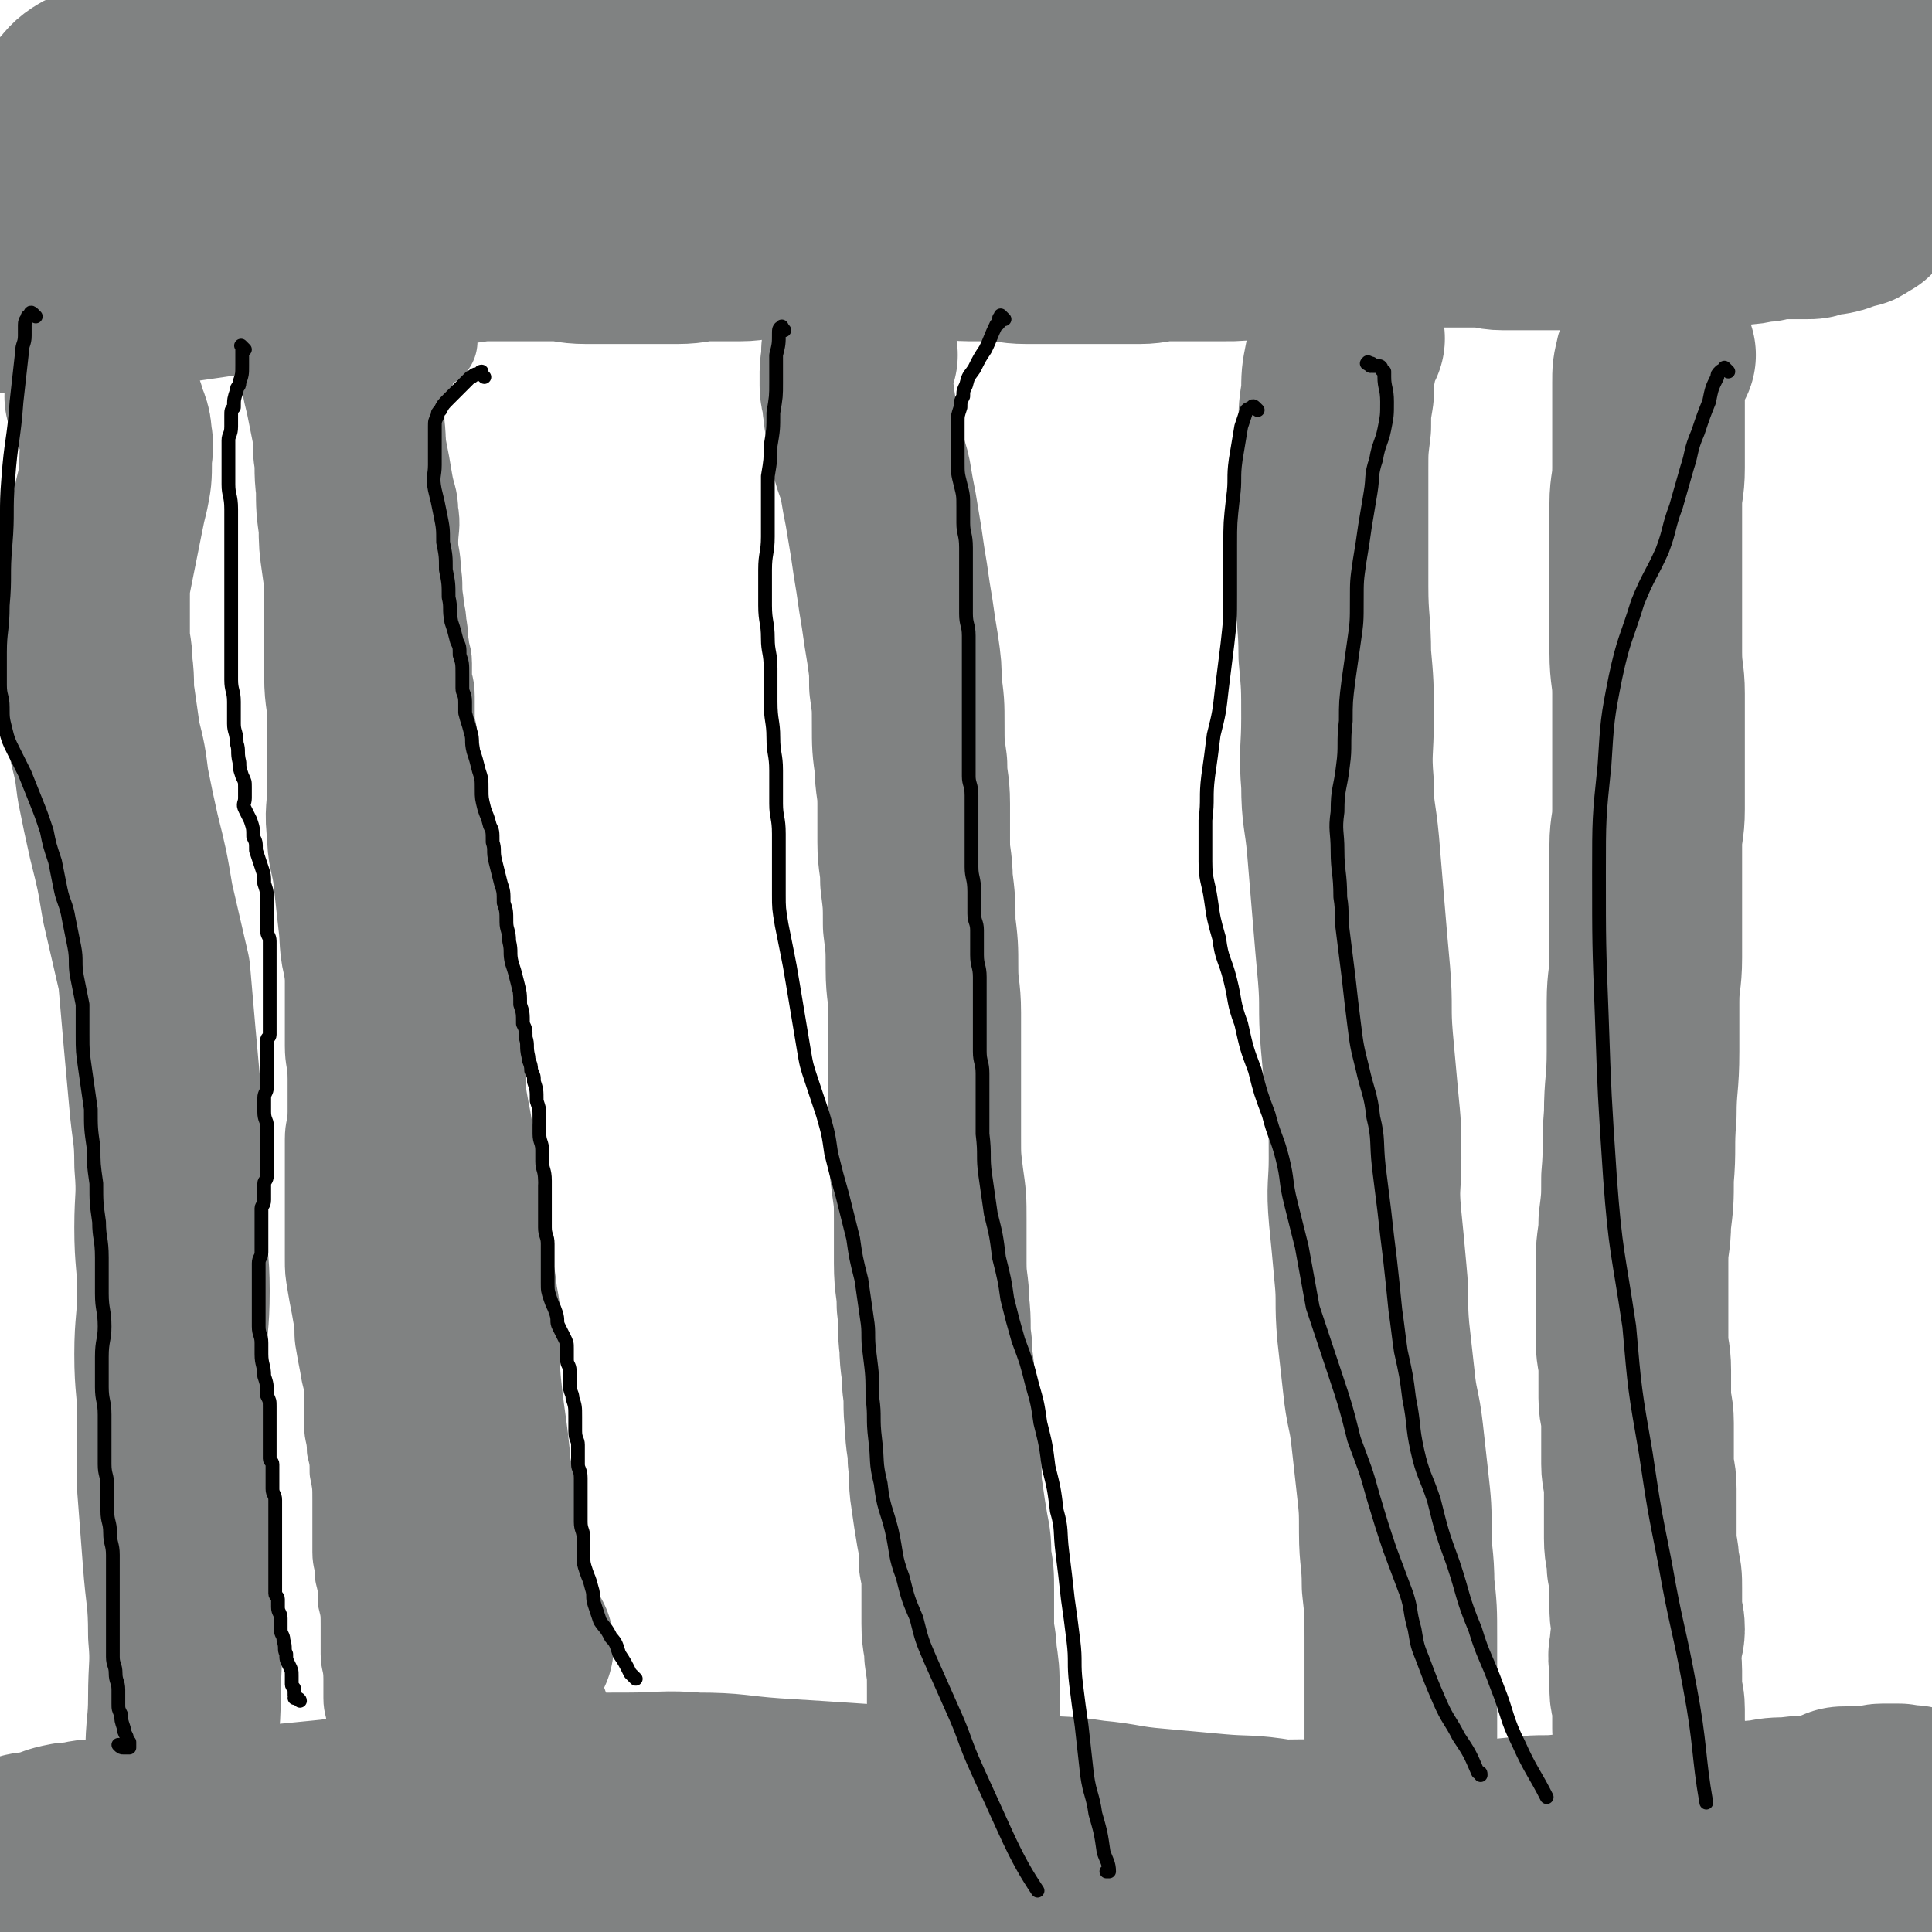 <svg viewBox='0 0 702 702' version='1.1' xmlns='http://www.w3.org/2000/svg' xmlns:xlink='http://www.w3.org/1999/xlink'><g fill='none' stroke='#808282' stroke-width='21' stroke-linecap='round' stroke-linejoin='round'><path d='M45,34c-1,-1 -1,-1 -1,-1 -1,-1 0,0 0,0 0,0 -1,-1 -1,-1 0,-1 0,-1 0,-1 0,-1 -1,-1 -1,-2 '/><path d='M56,23c-1,-1 -1,-1 -1,-1 -1,-1 0,0 0,0 0,1 0,1 0,2 0,0 0,0 0,0 '/></g>
<g fill='none' stroke='#808282' stroke-width='70' stroke-linecap='round' stroke-linejoin='round'><path d='M6,87c-1,-1 -2,-1 -1,-1 0,-1 0,0 1,0 1,0 1,0 1,0 1,0 1,0 1,0 1,0 1,0 2,0 1,0 1,0 1,0 4,-1 4,0 9,-1 2,-1 2,-1 4,-2 2,-1 3,-1 4,-2 1,-1 1,-1 2,-2 1,-1 2,0 3,-1 1,0 1,-1 2,-1 2,-1 2,0 3,-1 2,-1 2,-1 3,-1 2,0 2,0 3,1 2,1 2,1 4,1 2,0 2,0 4,0 3,0 3,1 5,1 3,0 3,0 5,0 2,0 2,0 4,0 2,0 2,0 4,0 3,0 3,-1 6,-1 2,0 2,0 5,0 1,0 1,0 3,0 3,0 3,-1 5,-1 2,0 2,0 4,0 3,0 3,-1 5,-1 2,0 2,0 4,0 2,0 2,0 4,0 2,0 2,-1 4,-1 3,0 3,0 7,0 4,0 4,-1 8,-1 4,0 4,0 8,0 5,0 5,0 10,0 4,0 4,0 9,-1 5,-1 5,-1 10,-1 5,-1 5,-1 11,-1 4,0 4,0 9,0 5,0 5,0 10,0 4,0 4,0 9,0 5,0 5,-1 10,-1 5,0 5,0 10,0 4,0 4,-1 9,-1 5,0 5,0 11,0 6,0 6,0 12,-1 6,-1 6,-1 12,-1 6,-1 6,0 12,-1 6,-1 6,-1 12,-2 7,-1 7,-1 13,-2 7,-1 7,-1 13,-1 7,-1 7,-1 13,-1 7,0 7,-1 14,-1 7,0 7,0 14,0 8,0 8,0 15,1 8,1 8,1 16,1 9,1 9,1 18,1 9,1 9,1 18,1 9,1 9,0 18,1 9,1 9,1 19,2 9,1 9,1 18,2 9,1 9,1 18,2 9,1 9,1 18,1 10,0 10,0 19,0 9,0 9,0 18,0 9,0 9,0 18,0 8,0 8,0 16,1 8,1 8,1 16,1 8,1 8,1 17,1 7,0 7,0 14,0 8,0 8,1 15,0 6,0 6,-1 12,-2 4,-1 4,-1 8,-2 2,-1 2,-1 3,-1 1,0 1,0 2,-1 1,-1 1,-1 2,-2 1,-1 1,0 1,-1 1,-1 1,-1 1,-2 1,-1 1,-1 2,-1 0,-1 0,-1 1,-2 1,-1 1,0 1,-1 1,-1 0,-1 1,-2 0,-1 1,-1 1,-1 1,-1 0,-1 1,-1 1,-1 1,-1 2,-1 0,-1 0,-1 0,-1 1,-1 1,-1 1,-1 1,-1 1,-1 1,-1 0,-1 0,-1 0,-1 0,-1 0,-1 0,-1 0,-1 0,-1 0,-1 0,-1 -1,0 -1,-1 -1,-1 0,-1 -1,-2 -1,-1 -1,0 -2,-1 -1,-1 -1,-1 -2,-2 -1,-1 -1,-1 -2,-2 -2,-1 -2,-1 -4,-2 -2,-2 -2,-2 -4,-3 -3,-2 -3,-1 -6,-2 -3,-1 -3,-1 -7,-2 -3,-1 -3,-1 -7,-2 -4,-1 -4,-1 -8,-2 -4,-1 -4,-1 -9,-2 -4,-1 -4,-2 -8,-3 -4,-2 -4,-2 -9,-3 -4,-2 -4,-1 -9,-2 -4,-1 -4,-1 -9,-2 -4,-1 -4,-1 -8,-2 -4,-1 -4,-1 -8,-1 -4,-1 -4,-1 -8,-1 -4,0 -4,-1 -9,-1 -6,0 -6,0 -11,0 -5,0 -5,0 -11,0 -6,0 -6,0 -12,0 -5,0 -5,1 -11,1 -6,0 -6,0 -12,0 -6,0 -6,0 -12,0 -7,0 -7,0 -15,0 -6,0 -6,0 -13,0 -8,0 -8,-1 -17,-1 -8,-1 -8,-1 -17,-1 -9,-1 -9,-1 -18,-1 -11,-1 -11,-1 -21,-1 -10,0 -10,1 -21,1 -8,1 -8,0 -15,1 -8,1 -8,2 -15,4 -8,3 -8,2 -15,6 -9,3 -8,4 -17,8 -7,3 -7,4 -15,7 -9,3 -9,3 -18,6 -7,2 -7,1 -15,3 -7,3 -6,3 -13,5 -6,2 -6,3 -11,4 -5,2 -5,2 -10,3 -4,1 -4,1 -8,2 -5,1 -5,1 -10,2 -4,1 -4,1 -9,2 -4,1 -4,1 -9,2 -4,1 -4,1 -8,1 -4,1 -4,1 -8,1 -3,0 -3,0 -6,0 -3,0 -3,1 -6,1 -3,0 -3,0 -6,0 -3,0 -3,0 -6,0 -2,0 -2,0 -4,0 -4,0 -4,0 -8,0 -3,0 -3,-1 -7,-1 -4,0 -4,0 -8,0 -4,0 -4,-1 -9,-1 -5,0 -5,0 -10,0 -5,0 -5,-1 -11,-1 -5,-1 -5,-1 -11,-1 -5,-1 -5,-1 -10,-1 -4,-1 -4,-1 -9,-1 -4,0 -4,0 -9,0 -4,0 -4,-1 -8,-1 -3,0 -3,0 -7,0 -3,0 -3,0 -6,0 -3,0 -3,0 -5,0 -2,0 -2,-1 -4,-1 -1,0 -1,0 -2,0 -2,0 -2,0 -3,0 -2,0 -2,0 -3,0 -1,0 -1,0 -2,0 -1,0 -1,0 -2,0 -1,0 -1,0 -1,0 -1,0 -1,-1 -2,-1 -1,0 -1,0 -1,0 -1,0 -1,0 -1,0 -1,0 0,-1 0,-1 0,-1 1,-1 1,-1 0,-1 0,-1 0,-1 0,0 1,0 2,0 0,-1 0,-1 0,-2 0,-1 0,-1 0,-1 1,-1 1,-1 2,-2 2,-3 1,-3 3,-5 3,-3 3,-3 6,-6 2,-2 2,-3 5,-5 3,-2 4,-1 8,-3 4,-2 4,-3 8,-4 5,-2 5,-1 10,-2 6,-1 5,-2 11,-3 6,-1 6,-1 11,-1 7,-1 7,-1 13,-1 7,0 7,0 14,-1 8,-1 8,-1 16,-1 7,-1 7,-1 14,-1 8,-1 8,-1 15,-1 7,0 7,0 13,0 7,0 7,0 13,0 6,0 6,0 12,0 6,0 6,0 12,0 7,0 7,0 13,0 7,0 7,1 13,1 7,0 7,0 14,0 8,1 8,2 15,2 8,1 8,0 15,0 8,0 8,0 15,0 7,0 7,1 14,1 7,0 7,-1 14,-1 7,-1 7,-1 13,-1 8,-1 8,-1 15,-1 8,0 8,0 17,0 8,0 8,0 16,-1 8,0 8,-1 16,-1 8,-1 8,0 17,-1 8,-1 8,-1 16,-1 8,0 8,0 17,0 8,0 8,0 16,0 8,0 8,0 15,0 10,1 10,1 20,2 10,1 10,0 20,1 9,1 9,1 19,2 8,1 8,1 17,1 6,1 6,1 13,1 7,0 7,0 14,0 7,0 7,0 13,0 7,0 7,0 14,0 7,0 7,-1 13,-1 6,0 6,0 11,0 5,0 5,1 11,1 4,0 4,0 9,0 3,0 3,0 7,0 3,0 3,0 7,0 2,0 2,0 4,0 3,0 3,0 5,0 1,0 1,0 2,0 2,0 2,0 3,0 1,0 1,0 2,0 1,0 1,0 2,0 1,0 1,0 2,0 1,0 1,-1 2,-1 1,0 1,0 2,0 0,0 0,0 1,0 1,0 1,0 2,0 0,0 0,-1 1,-1 1,0 1,0 1,0 1,0 1,0 2,0 0,0 0,0 0,0 1,0 1,0 1,0 1,0 1,1 1,1 0,0 0,0 0,0 1,0 0,-1 0,0 -1,0 0,1 0,1 0,1 -1,1 -1,1 0,1 0,1 0,1 0,1 0,1 0,1 0,1 -1,1 -1,1 0,0 0,1 0,1 0,1 -1,0 -1,1 0,1 0,1 0,2 0,0 -1,0 -1,0 -1,1 -1,1 -1,1 0,1 0,1 0,2 0,0 -1,0 -1,0 -1,1 -1,1 -1,1 -1,1 0,1 0,2 0,1 -1,1 -1,1 0,1 0,1 0,1 -1,1 -1,1 -1,2 -1,0 0,0 0,1 0,1 0,1 0,2 0,1 -1,1 -1,1 0,3 0,3 0,5 0,2 0,2 0,4 0,2 0,2 0,4 0,2 -1,2 -1,3 0,2 0,2 0,3 0,1 -1,1 -1,2 0,2 0,2 0,3 0,1 -1,1 -1,2 0,1 0,1 0,2 0,0 -1,0 -1,1 0,1 0,1 0,2 0,1 -1,1 -1,1 0,0 0,1 0,1 0,1 -1,1 -1,2 -1,0 -1,1 -2,1 -1,1 -1,1 -2,1 -2,1 -2,0 -3,1 -2,0 -2,1 -3,1 -3,1 -3,0 -6,1 -3,1 -2,1 -5,1 -3,0 -4,0 -7,0 -4,0 -4,0 -8,1 -4,0 -4,1 -8,1 -5,1 -5,0 -10,1 -4,0 -4,1 -9,1 -5,0 -5,0 -10,0 -5,0 -5,0 -11,0 -5,0 -5,0 -10,0 -5,0 -5,0 -11,0 -5,0 -5,0 -10,0 -4,0 -4,0 -8,0 -4,0 -4,0 -8,0 -4,0 -4,-1 -8,-1 -4,0 -4,0 -8,0 -4,0 -4,0 -9,0 -4,0 -4,1 -8,1 -4,0 -4,0 -8,0 -4,0 -4,0 -9,0 -5,0 -5,0 -10,0 -5,0 -5,1 -10,1 -5,1 -5,0 -10,1 -5,1 -5,1 -10,1 -6,1 -6,1 -11,1 -5,0 -5,0 -10,0 -5,0 -5,0 -10,0 -6,0 -6,1 -11,1 -6,0 -6,0 -11,0 -5,0 -5,0 -10,0 -5,0 -5,0 -10,0 -5,0 -5,0 -10,0 -6,0 -6,-1 -11,-1 -5,0 -5,0 -10,0 -5,0 -5,-1 -10,-1 -6,0 -6,0 -11,0 -5,0 -5,0 -10,0 -5,0 -5,0 -10,0 -4,0 -4,-1 -9,-1 -5,0 -5,1 -11,1 -6,0 -6,0 -11,0 -6,0 -6,1 -11,1 -6,0 -6,0 -11,0 -6,0 -6,1 -12,1 -6,0 -6,0 -12,0 -6,0 -6,0 -11,0 -5,0 -5,0 -10,0 -6,0 -6,-1 -12,-1 -6,0 -6,0 -11,0 -6,0 -6,0 -12,0 -7,0 -7,1 -13,1 -7,0 -7,-1 -13,0 -6,0 -6,1 -12,2 -6,1 -6,1 -12,2 -7,1 -7,1 -13,2 -7,2 -7,2 -14,3 -8,2 -8,1 -16,2 -6,1 -6,1 -13,2 -7,1 -7,1 -14,2 -6,1 -6,1 -12,1 -5,0 -5,0 -10,1 -2,0 -2,1 -4,1 -2,0 -2,0 -3,0 -2,0 -2,0 -4,0 -2,0 -2,0 -3,0 -1,0 -1,0 -2,0 -2,0 -2,0 -3,0 -2,0 -2,-1 -3,-1 -2,0 -2,0 -4,0 -2,0 -2,-1 -3,-1 -2,0 -2,0 -3,0 -1,0 -1,0 -2,0 -1,0 -1,0 -2,0 -1,0 -1,0 -1,0 -1,0 -1,0 -1,0 -1,0 -1,0 -1,1 0,0 0,1 0,1 0,0 0,0 0,0 '/><path d='M23,671c-1,-1 -2,-1 -1,-1 0,-1 0,0 1,0 1,0 1,0 2,0 4,0 4,0 9,0 4,0 4,0 8,0 4,0 4,0 9,0 5,0 5,0 10,-1 5,-1 5,-1 11,-2 6,-1 6,0 12,-1 6,-1 6,-1 12,-2 6,-1 6,-1 12,-1 6,-1 6,-1 12,-1 7,0 7,0 13,0 6,0 6,-1 12,-1 7,0 7,0 13,0 7,0 7,0 13,0 7,0 7,0 13,0 7,0 7,0 13,0 8,0 8,0 16,1 10,1 10,1 20,2 11,1 11,1 22,1 11,1 11,1 23,1 10,0 10,0 20,0 10,0 10,0 20,0 10,0 10,1 20,0 9,0 9,-1 19,-2 9,-1 9,-1 17,-1 10,0 10,0 19,0 9,0 9,0 19,1 9,0 9,0 19,1 10,1 10,2 21,2 10,1 10,0 21,0 11,0 11,1 21,1 10,0 10,0 20,0 10,0 10,1 20,0 9,-1 9,-1 19,-2 8,-1 8,0 16,-1 8,-1 8,-2 17,-2 7,-1 7,0 14,0 8,0 8,0 15,-1 7,0 7,0 14,-1 6,0 6,-1 11,-1 5,-1 5,-1 10,-1 5,-1 5,0 10,-1 4,-1 4,-1 8,-2 1,-1 1,-1 3,-1 3,0 3,0 5,0 2,0 2,0 4,0 2,0 2,-1 4,-1 2,0 2,0 3,0 2,0 2,0 3,0 1,0 1,1 2,1 1,0 1,0 2,0 0,0 0,1 0,1 1,0 1,0 2,0 0,0 -1,-1 -1,-1 0,-1 -1,0 -1,0 -1,0 0,1 -1,1 -1,1 -1,1 -2,1 -2,1 -2,1 -3,1 -2,1 -2,1 -4,2 -4,1 -4,1 -8,2 -3,1 -3,0 -7,1 -5,1 -5,1 -10,2 -5,1 -5,1 -10,1 -5,0 -5,1 -10,1 -6,1 -6,0 -11,1 -5,0 -5,1 -10,1 -6,1 -6,0 -11,1 -4,0 -4,1 -9,1 -5,1 -5,0 -10,1 -4,1 -4,1 -9,2 -5,1 -5,1 -10,1 -6,1 -6,1 -11,1 -6,0 -6,0 -12,0 -8,0 -8,0 -15,0 -10,-1 -10,-1 -19,-2 -11,-2 -11,-3 -22,-4 -13,-2 -13,-2 -25,-3 -12,-2 -12,-1 -23,-2 -11,-1 -11,-1 -22,-2 -12,-1 -12,-2 -23,-3 -13,-2 -13,-1 -27,-2 -14,-1 -14,-1 -28,-2 -15,-1 -15,-1 -30,-2 -15,-1 -15,-1 -31,-2 -14,-1 -14,-2 -28,-2 -12,-1 -12,0 -25,0 -12,0 -12,0 -23,1 -12,1 -12,1 -23,2 -12,1 -12,1 -23,2 -11,1 -11,1 -21,2 -11,1 -10,2 -21,3 -10,1 -10,1 -21,2 -11,1 -11,1 -23,2 -11,1 -11,1 -22,2 -8,1 -8,0 -15,1 -4,0 -4,0 -8,1 -3,0 -3,0 -7,1 -3,1 -2,1 -6,2 -3,1 -3,0 -6,1 -3,1 -3,1 -6,2 -1,1 -1,1 -3,1 -2,1 -2,0 -3,1 -1,0 -1,1 -1,1 0,0 0,0 0,0 0,1 0,1 0,1 0,1 1,1 1,1 2,1 2,0 4,1 2,1 2,1 4,2 4,2 5,1 9,2 10,2 10,2 20,4 17,4 16,5 33,8 17,2 17,1 35,2 16,2 16,2 33,3 16,1 16,1 33,2 15,1 15,1 30,1 15,0 15,0 30,0 14,0 14,0 28,1 13,1 13,1 26,1 13,0 13,-1 25,-1 11,0 11,0 23,0 11,0 11,0 22,0 12,0 12,-1 24,-1 11,-1 11,-1 22,-1 11,-1 11,-1 22,-1 10,-1 10,0 21,-1 11,-1 11,-1 21,-1 9,-1 9,-1 19,-1 10,0 10,0 20,-1 10,-1 10,-1 20,-2 11,-1 11,-1 22,-2 11,-2 10,-2 21,-4 10,-2 10,-3 20,-4 10,-2 10,-2 20,-3 9,-1 9,-1 19,-2 8,-1 8,-1 16,-1 9,0 9,0 17,0 6,0 6,-1 11,-1 3,0 3,0 6,0 2,0 2,-1 5,-1 1,-1 1,-1 3,-1 2,0 2,0 4,0 2,0 2,0 3,-1 1,0 1,0 2,-1 1,-1 1,-1 2,-1 1,0 1,0 1,0 1,0 1,0 1,0 0,0 0,-1 0,-1 0,0 1,0 1,0 0,0 0,0 -1,0 -1,0 -1,0 -1,0 0,0 0,0 -1,0 0,0 -1,0 -1,0 -1,0 0,-1 -1,-1 -1,0 -1,0 -2,0 -1,0 -1,-1 -2,-1 -3,0 -3,0 -5,0 -3,0 -3,-1 -7,-1 -3,0 -3,0 -6,0 -3,0 -3,0 -6,0 -2,0 -2,-1 -4,-1 -2,0 -2,0 -4,0 -2,0 -2,0 -4,0 -2,0 -2,1 -3,1 -2,0 -2,0 -3,0 -1,0 -1,1 -2,1 -2,1 -2,1 -3,1 -2,1 -2,1 -3,1 -2,1 -2,1 -4,1 -3,1 -4,0 -7,1 -3,1 -3,1 -7,2 -5,1 -5,1 -10,2 -5,1 -5,1 -10,2 -6,1 -6,1 -12,2 -7,1 -7,1 -13,2 -7,1 -7,2 -13,3 -8,2 -8,1 -16,3 -7,2 -7,3 -15,4 -7,2 -7,1 -14,2 -5,1 -5,2 -10,2 -2,0 -3,0 -4,0 -1,0 1,0 1,0 '/></g>
<g fill='none' stroke='#808282' stroke-width='21' stroke-linecap='round' stroke-linejoin='round'><path d='M110,127c-1,-1 -1,-1 -1,-1 -1,-1 0,0 0,0 0,1 0,1 0,2 -1,4 -1,3 -2,7 -1,4 -1,4 -1,9 0,4 0,4 0,8 0,4 0,4 0,9 0,5 0,5 0,11 0,6 0,6 1,11 0,5 0,5 1,11 1,7 1,7 2,13 1,6 1,6 1,12 0,6 0,6 1,12 0,6 1,6 1,11 0,6 0,6 0,11 0,6 0,6 0,12 0,6 0,6 0,12 0,6 0,6 0,11 0,5 0,5 0,10 0,5 0,5 0,11 0,6 0,6 0,12 0,6 0,6 0,12 0,5 0,5 0,11 0,6 1,6 1,12 0,6 0,6 0,12 0,6 0,6 0,12 0,6 1,6 1,12 0,6 0,6 0,12 0,5 -1,5 -1,10 0,5 0,5 0,11 0,5 0,5 0,11 0,5 0,5 0,10 0,5 0,5 0,11 0,5 0,5 1,11 1,6 1,5 2,11 1,5 0,5 1,10 1,6 1,5 2,11 1,4 1,4 1,9 0,4 0,4 0,9 0,4 1,4 1,9 1,4 1,4 1,8 1,5 1,5 1,10 0,5 0,5 0,10 0,4 0,4 0,9 0,4 1,4 1,9 1,4 1,4 1,9 1,4 1,4 1,9 0,5 0,5 0,10 0,4 1,4 1,9 0,3 0,3 0,7 0,4 1,4 1,8 0,3 0,3 0,6 0,3 1,3 1,6 1,3 0,3 1,7 0,2 1,2 1,5 1,3 1,3 1,6 0,2 0,2 0,5 0,2 0,2 0,5 0,1 -1,1 -1,3 0,2 0,2 0,4 0,2 1,2 1,4 0,2 0,2 0,3 0,1 0,1 0,2 0,1 0,1 0,1 0,0 0,0 0,-1 0,-1 0,-1 0,-2 '/></g>
<g fill='none' stroke='#808282' stroke-width='35' stroke-linecap='round' stroke-linejoin='round'><path d='M115,127c-1,-1 -1,-1 -1,-1 -1,-1 0,-1 0,-1 0,0 0,0 0,0 0,0 0,-1 0,-1 -1,0 0,1 0,2 0,3 0,3 0,6 0,4 0,4 0,8 0,4 0,4 0,9 0,5 0,5 0,10 0,5 0,5 0,10 0,4 -1,4 -1,9 0,4 0,4 1,8 1,4 1,4 1,8 0,3 0,3 0,6 0,3 1,2 1,5 0,4 0,4 0,8 0,3 0,3 0,6 0,3 1,2 1,5 1,4 1,4 1,8 1,3 1,3 1,7 1,3 0,3 1,7 1,4 1,4 2,9 1,4 1,4 1,9 1,4 1,4 1,9 1,5 1,5 1,10 1,4 1,4 1,9 1,4 1,4 1,9 0,5 0,5 0,10 0,5 0,5 0,10 0,5 0,5 1,10 1,5 1,5 1,10 1,5 1,5 1,10 1,6 1,6 1,11 1,6 1,6 1,11 1,6 1,6 1,11 1,6 0,6 1,11 1,6 2,6 2,12 1,6 0,6 0,11 0,5 1,5 1,11 1,5 1,5 1,11 1,5 1,5 1,10 1,5 1,5 1,10 0,4 0,4 0,9 0,4 1,4 1,9 1,4 1,4 1,9 1,4 1,4 1,9 1,4 1,4 1,9 1,4 1,4 1,9 1,4 1,4 1,8 1,3 1,3 1,7 0,3 0,3 0,7 0,4 0,4 1,8 0,3 1,3 1,7 0,3 0,3 0,7 0,3 1,3 1,7 1,3 0,3 1,7 0,3 1,3 1,6 1,4 0,4 1,8 0,3 0,3 1,7 1,3 1,3 1,7 0,2 0,2 0,4 0,3 0,3 0,7 0,1 0,1 0,3 0,2 1,2 1,4 0,2 0,2 0,4 0,2 0,2 0,3 0,2 0,2 0,3 0,1 0,1 0,2 0,1 0,1 0,1 0,0 0,0 0,0 -1,0 -1,0 -2,0 '/><path d='M156,124c-1,-1 -1,-1 -1,-1 -1,-1 -1,-1 -1,-1 -1,-1 0,-1 -1,-1 0,0 -1,0 -1,0 -1,0 -1,0 -1,1 -1,3 -1,3 -1,6 -1,3 -1,3 -2,6 -2,4 -2,4 -3,8 -1,2 -1,3 -1,6 0,3 0,3 0,7 0,4 0,4 1,9 1,5 1,5 2,11 1,6 2,6 2,11 1,5 0,6 0,11 0,5 1,5 1,11 1,5 0,5 1,11 0,4 1,4 1,8 1,4 0,4 1,8 0,3 1,3 1,6 0,2 0,2 0,5 0,3 1,3 1,7 0,4 0,4 0,8 0,4 1,4 1,8 1,4 1,4 1,8 1,4 1,4 1,8 1,5 1,5 2,10 1,5 1,6 1,11 1,6 0,6 1,11 1,6 1,6 2,11 1,6 0,6 1,11 1,6 1,6 2,11 1,7 1,7 2,13 1,6 1,6 2,12 1,6 1,6 2,12 1,6 0,6 1,12 1,6 1,5 2,11 1,5 2,5 2,11 1,5 0,5 0,10 0,4 1,4 1,9 1,4 1,4 1,9 0,4 0,4 0,8 0,4 0,4 1,9 1,4 1,4 1,9 1,5 1,5 1,10 1,4 1,4 1,9 1,5 0,5 1,10 1,5 1,5 2,10 1,4 0,4 1,9 1,5 1,5 2,10 1,4 1,4 2,9 1,5 0,5 1,10 1,5 1,5 2,10 1,4 0,4 1,9 1,4 1,4 2,9 1,4 0,4 1,8 1,4 1,4 2,8 1,3 1,3 1,7 0,3 0,3 0,7 0,3 0,3 0,6 0,2 1,2 1,4 0,2 0,2 0,3 0,2 1,2 1,3 0,1 0,1 0,2 0,0 0,1 0,0 0,0 -1,0 -1,-1 -1,-1 0,-1 -1,-2 -1,-1 -1,-1 -2,-2 -1,-1 -1,0 -1,-1 -1,-1 -1,-1 -1,-2 -1,-2 -1,-2 -1,-3 -1,-3 -1,-3 -2,-6 -2,-3 -2,-3 -3,-7 -2,-5 -2,-5 -3,-10 -3,-6 -3,-6 -5,-11 -3,-6 -3,-6 -5,-12 -3,-7 -4,-7 -7,-14 -2,-7 -2,-7 -4,-13 -3,-6 -4,-6 -7,-12 -2,-7 -2,-7 -3,-14 -3,-10 -3,-10 -5,-20 -3,-10 -3,-10 -4,-21 -2,-10 -1,-10 -2,-20 -1,-8 -1,-8 -1,-17 0,-7 0,-7 -1,-14 0,-5 0,-5 -1,-10 0,-4 0,-4 -1,-8 -1,-4 -1,-4 -2,-8 -1,-4 -1,-4 -1,-8 0,-5 0,-5 0,-10 0,-6 0,-6 -1,-11 -1,-7 -1,-7 -2,-14 -1,-7 -1,-7 -2,-14 -1,-9 -1,-9 -2,-18 -1,-8 -1,-8 -1,-17 -1,-7 -1,-7 -1,-15 0,-7 0,-7 0,-13 0,-4 -1,-4 -1,-9 0,-2 0,-2 1,-4 1,-1 1,-2 1,-2 0,0 1,0 1,0 1,0 1,-1 2,0 0,2 -1,2 0,4 1,4 2,3 3,6 2,6 2,6 3,12 3,10 3,10 6,20 3,15 3,15 7,30 4,16 4,16 8,31 4,15 4,15 8,30 3,13 4,13 7,27 2,12 2,12 4,24 2,11 3,11 4,21 2,10 1,10 1,20 0,9 0,9 1,18 1,8 1,7 2,15 1,9 1,9 1,19 1,8 0,8 1,17 1,8 1,8 2,16 1,8 1,9 2,17 2,8 3,7 4,16 2,7 1,7 2,14 1,7 2,7 3,14 1,7 1,7 1,13 0,7 0,7 0,13 0,3 0,3 0,7 0,2 1,2 1,4 0,1 0,1 0,2 0,1 0,2 0,2 0,-1 -1,-2 -1,-3 -1,-1 0,-2 -1,-2 -2,-1 -2,-1 -4,-2 '/></g>
<g fill='none' stroke='#808282' stroke-width='70' stroke-linecap='round' stroke-linejoin='round'><path d='M188,598c-1,-1 -1,-2 -1,-1 -1,0 0,0 0,1 0,1 -1,0 -1,1 -1,2 -1,2 -1,3 -1,4 -1,5 -1,9 0,3 -1,3 0,7 1,3 1,3 2,6 1,2 1,2 2,5 1,2 1,2 1,4 1,2 0,2 1,4 0,1 1,1 1,2 0,1 0,1 0,2 0,0 -1,-1 -1,-1 0,0 0,-1 0,-1 0,0 -1,0 -1,0 -1,-1 0,-1 -1,-2 -1,-1 -1,-1 -2,-2 -1,-2 -1,-2 -2,-4 -1,-3 -1,-3 -2,-6 -2,-4 -2,-4 -3,-8 -2,-5 -2,-5 -4,-10 -3,-6 -2,-6 -4,-12 -3,-7 -3,-7 -6,-13 -2,-6 -1,-6 -3,-12 -2,-6 -3,-6 -4,-12 -2,-6 -1,-7 -2,-13 -1,-6 -1,-6 -2,-12 -1,-6 -1,-6 -2,-11 -1,-5 -1,-5 -1,-11 0,-4 -1,-4 -1,-9 0,-4 0,-4 0,-9 0,-4 -1,-4 -1,-9 0,-4 1,-4 1,-8 0,-4 0,-4 0,-7 0,-4 0,-4 0,-8 0,-4 -1,-4 -1,-8 0,-3 0,-3 0,-7 0,-4 0,-4 0,-9 0,-4 0,-4 -1,-9 -1,-4 -1,-4 -1,-9 -1,-5 -1,-5 -1,-11 -1,-6 0,-6 -1,-13 -1,-7 -1,-7 -2,-14 -1,-8 -1,-8 -2,-15 -2,-9 -2,-8 -3,-17 -2,-7 -1,-7 -2,-15 -1,-9 -1,-9 -2,-18 -1,-7 -2,-7 -2,-14 -1,-7 0,-7 0,-14 0,-7 0,-7 0,-14 0,-7 0,-7 0,-14 0,-7 -1,-7 -1,-14 0,-7 0,-7 0,-14 0,-7 0,-7 0,-14 0,-7 0,-7 -1,-14 -1,-7 -1,-7 -1,-13 -1,-7 -1,-7 -1,-14 -1,-7 0,-7 -1,-13 0,-6 0,-6 -1,-11 -1,-5 -1,-5 -2,-10 -1,-4 -1,-4 -2,-9 -1,-3 -1,-3 -2,-6 -1,-3 -1,-4 -1,-7 0,-1 0,-1 0,-2 0,-1 -1,-1 -1,-2 0,-1 0,-1 0,-2 '/><path d='M313,129c-1,-1 -1,-1 -1,-1 -1,-1 0,0 0,0 0,0 0,0 0,0 0,0 0,-1 0,0 -1,0 0,1 0,2 0,2 -1,2 -1,5 0,2 0,2 0,5 0,3 1,3 1,7 1,3 0,3 1,7 1,5 1,5 2,10 1,5 2,5 3,10 1,6 1,6 2,11 1,6 1,6 2,12 1,7 1,7 2,13 1,7 1,7 2,13 1,7 1,7 2,13 1,7 1,7 1,13 1,7 1,7 1,14 0,8 0,8 1,15 0,7 1,7 1,14 0,7 0,7 0,14 0,7 1,7 1,14 1,8 1,8 1,16 1,8 1,8 1,16 0,8 1,8 1,16 0,7 0,7 0,14 0,8 0,8 0,15 0,8 0,8 0,16 0,8 0,8 1,16 1,7 1,7 1,14 0,8 0,8 0,16 0,8 1,8 1,15 1,8 0,8 1,15 0,7 1,7 1,14 1,7 0,7 1,14 0,7 1,7 1,13 1,7 0,7 1,13 1,7 1,7 2,13 1,5 1,5 1,11 1,5 1,5 1,11 0,6 0,6 0,12 0,6 1,6 1,11 1,7 1,6 1,13 0,6 0,6 0,12 0,5 0,5 0,10 0,4 0,4 0,9 0,3 0,3 0,6 0,1 1,3 0,3 0,1 -1,-1 -2,-2 '/><path d='M490,123c-1,-1 -1,-1 -1,-1 -1,-1 0,0 0,0 0,1 0,1 0,1 -1,5 -1,4 -2,9 -1,5 -1,5 -1,11 -1,6 -1,6 -1,12 -1,8 -1,8 -1,16 0,9 0,9 0,19 0,12 0,12 0,23 0,13 1,13 1,25 1,11 1,11 1,23 0,12 -1,12 0,24 0,11 1,11 2,22 1,12 1,12 2,24 1,12 1,12 2,23 1,12 0,12 1,24 1,11 1,11 2,22 1,10 1,10 1,21 0,10 -1,10 0,21 1,10 1,10 2,21 1,10 0,10 1,21 1,9 1,9 2,18 1,10 2,10 3,19 1,9 1,9 2,18 1,9 1,9 1,18 0,9 1,9 1,19 1,9 1,9 1,19 0,9 0,9 0,19 0,9 0,9 0,19 0,9 0,9 0,19 0,8 -1,8 -1,15 0,5 0,5 0,10 0,2 1,2 0,4 0,1 -1,2 -1,2 -1,-1 -1,-2 -1,-3 '/><path d='M603,129c-1,-1 -1,-1 -1,-1 -1,-1 -1,0 -1,0 0,1 0,1 0,2 0,0 -1,0 -1,1 -1,4 -1,4 -1,8 0,4 0,4 0,8 0,5 0,5 0,10 0,7 0,7 0,13 0,7 -1,7 -1,13 0,7 0,7 0,13 0,7 0,7 0,14 0,7 0,7 0,13 0,7 0,7 0,14 0,8 1,8 1,15 0,8 0,8 0,15 0,7 0,7 0,14 0,7 0,7 0,13 0,7 -1,7 -1,13 0,6 0,7 0,13 0,7 0,7 0,14 0,7 0,7 0,14 0,8 -1,8 -1,16 0,9 0,9 0,18 0,12 -1,12 -1,23 -1,12 0,12 -1,23 0,8 0,8 -1,16 0,7 -1,7 -1,14 0,4 0,4 0,9 0,5 0,5 0,10 0,5 0,5 0,10 0,5 1,5 1,11 0,5 0,5 0,10 0,4 1,4 1,9 0,4 0,4 0,8 0,3 0,3 0,7 0,4 1,4 1,9 0,4 0,4 0,9 0,4 0,4 0,9 0,5 1,5 1,10 1,4 1,4 1,8 0,4 0,4 0,8 0,3 1,3 1,7 0,3 -1,3 -1,7 -1,4 0,4 0,8 0,3 0,3 0,7 0,3 1,3 1,7 0,3 0,3 0,7 0,3 1,3 1,7 0,3 0,3 0,6 0,3 0,3 0,6 0,2 0,2 -1,4 0,1 -1,2 -1,2 0,0 0,0 0,-1 '/><path d='M38,145c-1,-1 -2,-1 -1,-1 0,-1 0,0 1,0 0,0 0,0 0,0 0,1 0,1 0,2 1,2 1,2 2,5 1,4 2,4 2,8 1,4 0,4 0,9 0,5 0,5 -1,10 -1,4 -1,4 -2,9 -1,5 -1,5 -2,10 -1,5 -1,5 -2,10 -1,5 -1,5 -1,11 0,6 0,6 0,12 0,6 1,6 1,12 1,7 0,7 1,13 1,7 1,7 2,14 2,8 2,8 3,16 2,10 2,10 4,19 3,12 3,12 5,24 3,13 3,13 6,26 1,11 1,12 2,23 1,11 1,11 2,22 1,12 2,12 2,24 1,12 0,12 0,23 0,12 1,12 1,23 0,12 -1,12 -1,23 0,12 1,11 1,23 0,13 0,13 0,25 1,13 1,13 2,26 1,14 2,14 2,28 1,11 0,11 0,23 0,10 -1,10 -1,21 -1,8 0,8 -1,15 -1,8 -1,8 -2,15 -1,7 -1,7 -1,14 0,7 0,7 0,14 0,6 0,6 0,11 0,3 1,3 1,6 0,2 0,2 0,3 0,0 0,0 0,0 '/></g>
<g fill='none' stroke='#000000' stroke-width='5' stroke-linecap='round' stroke-linejoin='round'><path d='M89,127c-1,-1 -1,-1 -1,-1 -1,-1 0,0 0,0 0,0 0,1 0,1 0,1 0,1 0,1 0,2 0,2 0,5 0,3 0,3 -1,6 0,2 -1,1 -1,3 -1,3 -1,3 -1,6 -1,1 -1,1 -1,3 0,2 0,2 0,4 0,3 -1,3 -1,5 0,4 0,4 0,8 0,4 0,4 0,8 0,4 1,4 1,9 0,4 0,4 0,8 0,4 0,4 0,8 0,3 0,3 0,7 0,4 0,4 0,9 0,4 0,4 0,8 0,3 0,3 0,6 0,3 0,3 0,6 0,3 0,3 0,5 0,3 0,3 0,5 0,4 1,4 1,8 0,4 0,4 0,8 0,3 1,3 1,7 1,3 0,3 1,7 0,2 0,2 1,5 1,2 1,2 1,4 0,2 0,2 0,4 0,2 -1,2 0,4 1,2 1,2 2,4 1,3 1,3 1,6 1,2 1,2 1,5 1,3 1,3 2,6 1,3 1,3 1,6 1,3 1,3 1,6 0,1 0,1 0,3 0,2 0,2 0,4 0,2 0,2 0,4 0,2 1,2 1,4 0,2 0,2 0,4 0,2 0,2 0,4 0,2 0,2 0,4 0,2 0,2 0,4 0,3 0,3 0,7 0,3 0,3 0,6 0,2 0,2 0,5 0,1 -1,1 -1,2 0,2 0,2 0,4 0,2 0,2 0,4 0,2 0,2 0,4 0,3 0,3 0,5 0,2 -1,2 -1,4 0,3 0,3 0,5 0,3 1,3 1,5 0,3 0,3 0,6 0,2 0,2 0,5 0,1 0,1 0,3 0,2 0,2 0,4 0,2 -1,2 -1,3 0,2 0,2 0,3 0,2 0,2 0,3 0,2 -1,2 -1,3 0,2 0,2 0,3 0,2 0,2 0,3 0,2 0,2 0,3 0,2 0,2 0,4 0,2 0,2 0,3 0,2 -1,2 -1,4 0,2 0,2 0,3 0,2 0,2 0,3 0,2 0,2 0,4 0,2 0,2 0,3 0,2 0,2 0,3 0,2 0,2 0,3 0,2 0,2 0,4 0,3 1,3 1,6 0,2 0,2 0,4 0,4 1,4 1,8 1,3 1,3 1,7 1,2 1,2 1,4 0,3 0,3 0,6 0,1 0,1 0,3 0,2 0,2 0,3 0,2 0,2 0,4 0,2 0,2 0,3 0,1 1,1 1,2 0,2 0,2 0,3 0,2 0,2 0,3 0,2 0,2 0,3 0,2 1,2 1,4 0,2 0,2 0,4 0,3 0,3 0,6 0,1 0,1 0,3 0,2 0,2 0,4 0,2 0,2 0,3 0,2 0,2 0,3 0,2 0,2 0,3 0,2 0,2 0,3 0,1 0,1 0,2 0,2 0,2 0,3 0,1 1,1 1,2 0,2 0,2 0,3 0,2 1,2 1,4 0,2 0,2 0,4 0,2 1,2 1,4 1,3 0,3 1,5 0,2 0,2 1,4 1,2 1,2 1,4 0,2 0,2 0,3 0,1 1,1 1,2 0,1 0,1 0,2 0,1 2,1 2,2 0,0 -1,-1 -2,-1 '/><path d='M176,137c-1,-1 -1,-1 -1,-1 -1,-1 0,-1 0,-1 0,0 0,0 0,0 -1,0 0,1 -1,1 -1,0 -1,0 -1,0 -1,0 -1,1 -2,1 -1,1 -1,1 -1,1 -1,1 -1,1 -2,2 -3,3 -3,3 -5,5 -2,2 -2,2 -3,4 -1,1 -1,1 -1,2 -1,2 -1,2 -1,4 0,3 0,3 0,6 0,4 0,4 0,8 0,4 -1,4 0,9 1,4 1,4 2,9 1,5 1,5 1,10 1,5 1,5 1,10 1,5 1,5 1,10 1,4 0,4 1,9 1,3 1,3 2,7 1,2 1,2 1,5 1,3 1,3 1,7 0,2 0,2 0,5 0,2 1,2 1,5 0,2 0,2 0,4 1,4 1,3 2,7 1,3 0,3 1,7 1,3 1,3 2,7 1,3 1,3 1,7 0,3 0,3 1,7 1,3 1,2 2,6 1,2 1,2 1,6 1,3 0,3 1,7 1,4 1,4 2,8 1,3 1,3 1,7 1,3 1,3 1,7 0,3 1,3 1,7 1,4 0,4 1,8 1,3 1,3 2,7 1,4 1,4 1,8 1,3 1,3 1,7 1,2 1,2 1,5 1,3 0,3 1,7 0,2 1,2 1,5 1,2 1,2 1,4 1,3 1,3 1,7 1,3 1,3 1,6 0,3 0,3 0,6 0,3 1,3 1,6 0,2 0,2 0,4 0,3 1,3 1,7 0,3 0,3 0,6 0,2 0,2 0,5 0,3 0,3 0,6 0,3 1,3 1,6 0,3 0,3 0,6 0,4 0,4 0,8 0,3 0,3 1,6 1,3 1,2 2,5 1,3 0,3 1,5 1,2 1,2 2,4 1,2 1,2 1,4 0,2 0,2 0,4 0,2 1,2 1,4 0,3 0,3 0,5 0,3 1,3 1,5 1,3 1,3 1,7 0,2 0,3 0,5 0,3 1,3 1,5 0,3 0,3 0,7 0,2 1,2 1,5 0,2 0,2 0,4 0,3 0,3 0,6 0,3 0,3 0,6 0,3 1,3 1,6 0,3 0,3 0,6 0,3 0,3 1,6 1,3 1,2 2,6 1,3 0,3 1,6 1,3 1,3 2,6 2,3 2,2 4,6 2,2 2,3 3,6 2,3 2,3 4,7 1,1 1,1 2,2 '/><path d='M365,116c-1,-1 -1,-1 -1,-1 -1,-1 0,0 0,0 0,0 0,0 0,0 -1,1 -1,0 -1,1 0,1 0,1 0,1 0,1 -1,1 -1,1 -2,4 -2,5 -4,9 -2,3 -2,3 -4,7 -2,3 -2,2 -3,6 -1,2 -1,2 -1,4 -1,2 -1,2 -1,4 -1,3 -1,3 -1,5 0,3 0,3 0,6 0,5 0,5 0,9 0,4 0,4 1,8 1,4 1,4 1,8 0,3 0,3 0,6 0,4 1,4 1,9 0,4 0,4 0,8 0,4 0,4 0,8 0,4 0,4 0,8 0,4 1,4 1,8 0,3 0,3 0,6 0,5 0,5 0,10 0,4 0,4 0,9 0,5 0,5 0,10 0,4 0,4 0,8 0,4 0,4 0,8 0,3 1,3 1,7 0,4 0,4 0,8 0,4 0,4 0,9 0,4 0,4 0,9 0,4 1,4 1,9 0,4 0,4 0,8 0,3 1,3 1,6 0,5 0,5 0,9 0,4 1,4 1,8 0,5 0,5 0,10 0,4 0,4 0,9 0,4 0,4 0,8 0,4 1,4 1,8 0,5 0,5 0,10 0,6 0,6 0,12 1,8 0,8 1,15 1,7 1,7 2,14 2,8 2,8 3,16 2,8 2,8 3,15 2,8 2,8 4,15 3,8 3,8 5,16 2,7 2,7 3,14 2,8 2,8 3,16 2,8 2,8 3,16 2,7 1,7 2,15 1,8 1,8 2,17 1,7 1,7 2,15 1,8 0,8 1,16 1,8 1,8 2,15 1,9 1,9 2,18 1,7 2,7 3,14 2,7 2,7 3,14 1,3 2,4 2,7 0,0 0,0 -1,0 '/><path d='M498,133c-1,-1 -2,-1 -1,-1 0,-1 0,0 1,0 1,0 1,1 1,1 1,0 1,0 2,0 1,0 1,1 1,1 0,1 1,1 1,1 0,1 0,1 0,2 0,4 1,4 1,9 0,5 0,5 -1,10 -1,5 -2,5 -3,11 -2,6 -1,6 -2,12 -1,6 -1,6 -2,12 -1,7 -1,7 -2,13 -1,7 -1,7 -1,14 0,8 0,8 -1,15 -1,7 -1,7 -2,14 -1,8 -1,8 -1,15 -1,8 0,9 -1,16 -1,9 -2,8 -2,17 -1,7 0,7 0,14 0,8 1,8 1,17 1,6 0,6 1,13 1,8 1,8 2,16 1,9 1,9 2,17 1,8 1,8 3,16 2,9 3,9 4,18 2,8 1,9 2,18 1,8 1,8 2,16 1,9 1,9 2,17 1,9 1,9 2,19 1,7 1,8 2,15 2,9 2,9 3,17 2,10 1,10 3,19 2,9 3,9 6,18 3,12 3,12 7,23 4,12 3,12 8,24 3,10 4,10 8,21 4,10 3,11 8,21 4,9 6,11 10,19 '/><path d='M628,135c-1,-1 -1,-1 -1,-1 -1,-1 0,0 0,0 -1,1 -1,0 -2,1 -1,1 -1,1 -1,2 -2,4 -2,4 -3,9 -2,5 -2,5 -4,11 -3,7 -2,7 -4,13 -2,7 -2,7 -4,14 -3,8 -2,8 -5,16 -4,9 -5,9 -9,19 -4,13 -5,13 -8,27 -3,15 -3,16 -4,32 -2,19 -2,20 -2,39 0,26 0,26 1,52 1,29 1,29 3,59 2,27 3,27 7,54 2,23 2,23 6,46 3,20 3,20 7,40 4,23 5,23 9,45 4,21 3,25 6,42 '/><path d='M285,120c-1,-1 -1,-2 -1,-1 -1,0 -1,1 -1,2 0,4 0,4 -1,8 0,5 0,5 0,10 0,5 0,5 -1,11 0,6 0,6 -1,12 0,5 0,5 -1,11 0,5 0,5 0,11 0,5 0,5 0,11 0,6 -1,6 -1,12 0,6 0,6 0,13 0,6 1,6 1,12 0,5 1,5 1,11 0,6 0,6 0,12 0,7 1,7 1,13 0,6 1,6 1,12 0,6 0,6 0,12 0,5 1,5 1,11 0,5 0,5 0,11 0,5 0,5 0,11 0,5 0,5 1,11 1,5 1,5 2,10 1,5 1,5 2,11 1,6 1,6 2,12 1,6 1,6 2,12 1,6 1,6 3,12 2,6 2,6 4,12 2,7 2,7 3,14 2,8 2,8 4,15 2,8 2,8 4,16 1,7 1,7 3,15 1,7 1,7 2,14 1,6 0,6 1,13 1,8 1,8 1,16 1,7 0,7 1,15 1,8 0,8 2,16 1,9 2,9 4,17 2,9 1,9 4,17 2,8 2,8 5,15 2,8 2,8 5,15 4,9 4,9 8,18 5,11 4,11 9,22 5,11 5,11 10,22 5,11 8,16 12,22 '/><path d='M457,149c-1,-1 -1,-1 -1,-1 -1,-1 -1,0 -1,0 -1,1 -1,0 -2,1 -1,3 -1,3 -2,6 -1,6 -1,6 -2,12 -1,7 0,7 -1,14 -1,9 -1,9 -1,17 0,9 0,9 0,18 0,9 0,9 -1,18 -1,8 -1,8 -2,16 -1,9 -1,9 -3,17 -1,8 -1,8 -2,15 -1,8 0,8 -1,16 0,8 0,8 0,15 0,7 1,7 2,14 1,7 1,7 3,14 1,8 2,7 4,15 2,8 1,8 4,16 2,9 2,9 5,17 2,8 2,8 5,16 2,8 3,8 5,16 2,8 1,8 3,16 2,8 2,8 4,16 2,11 2,11 4,22 4,12 4,12 8,24 4,12 4,12 7,24 4,11 4,10 7,21 3,10 3,10 6,19 3,8 3,8 6,16 2,6 1,6 3,13 1,6 1,6 3,11 3,8 3,8 6,15 3,7 4,7 7,13 4,6 4,6 7,13 1,0 1,0 1,1 '/><path d='M13,115c-1,-1 -1,-1 -1,-1 -1,-1 -1,0 -1,0 0,1 0,0 -1,1 0,1 -1,1 -1,3 0,2 0,2 0,4 0,3 -1,3 -1,6 -1,9 -1,9 -2,18 -1,14 -2,14 -3,28 -1,12 0,12 -1,24 -1,11 0,11 -1,22 0,9 -1,9 -1,17 0,6 0,6 0,12 0,4 1,4 1,8 0,4 0,4 1,8 1,4 1,4 3,8 2,4 2,4 4,8 2,5 2,5 4,10 2,5 2,5 4,11 1,5 1,5 3,11 1,5 1,5 2,10 1,5 2,5 3,11 1,5 1,5 2,10 1,5 0,6 1,11 1,5 1,5 2,10 0,5 0,6 0,11 0,6 0,6 1,13 1,7 1,7 2,14 0,7 0,7 1,14 0,6 0,6 1,13 0,7 0,7 1,14 0,6 1,6 1,13 0,6 0,6 0,13 0,6 1,6 1,12 0,5 -1,5 -1,11 0,5 0,5 0,11 0,5 1,5 1,10 0,5 0,5 0,10 0,4 0,4 0,8 0,4 1,4 1,8 0,5 0,5 0,9 0,4 1,4 1,8 0,4 1,4 1,8 0,4 0,4 0,8 0,4 0,4 0,7 0,4 0,4 0,7 0,4 0,4 0,7 0,4 0,4 0,8 0,3 1,3 1,6 0,3 1,3 1,6 0,3 0,3 0,5 0,2 0,2 1,4 0,2 0,2 1,5 0,1 0,1 1,3 0,1 0,1 1,2 0,1 0,1 0,2 0,0 -1,0 -2,0 -1,0 -1,0 -2,-1 '/></g>
</svg>
